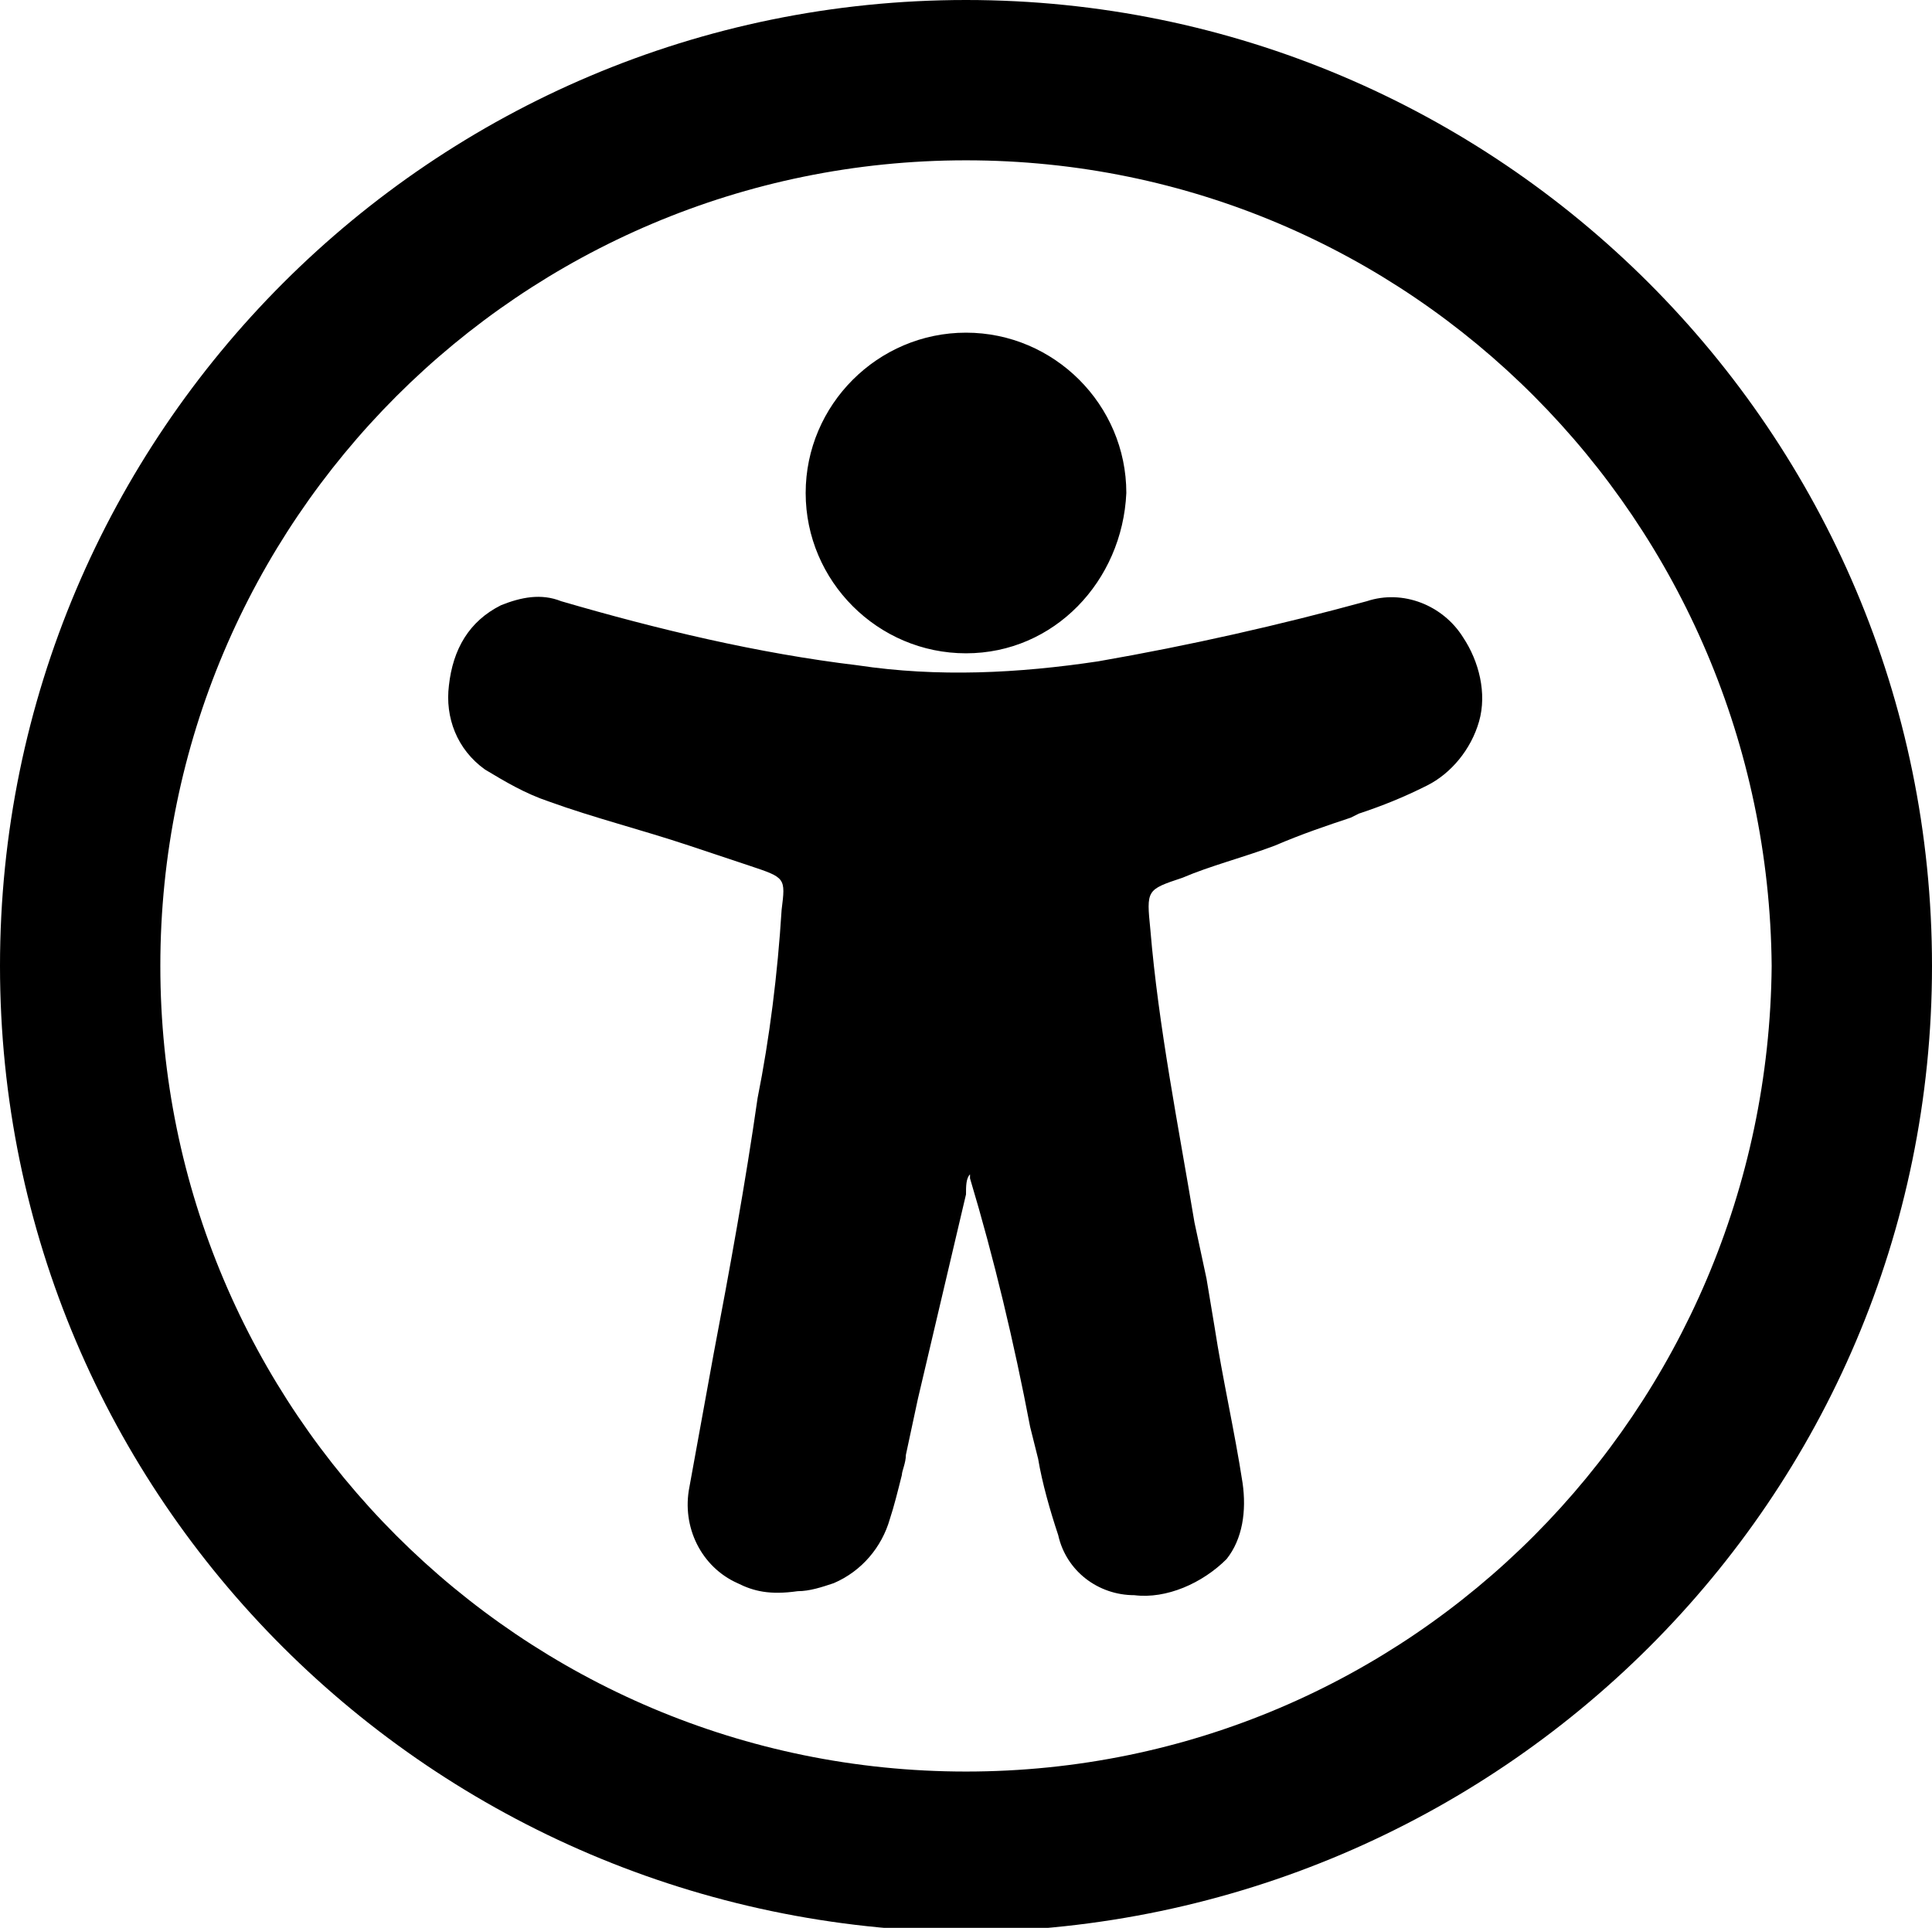 <?xml version="1.0" encoding="UTF-8"?>
<svg xmlns="http://www.w3.org/2000/svg" xmlns:xlink="http://www.w3.org/1999/xlink" version="1.1" id="Layer_1" x="0px" y="0px" viewBox="0 0 48.2 48.1" style="enable-background:new 0 0 48.2 48.1;" xml:space="preserve">
<path id="Union_16" d="M0,24.1C0,10.8,10.8,0,24.1,0c13.3,0,24.1,10.8,24.1,24.1c0,13.3-10.8,24-24.1,24.1C10.8,48.1,0,37.4,0,24.1z   M4,24.1c0,11.1,9,20.1,20.1,20.1c11.1,0,20-9,20.1-20.1C44.1,13,35.2,4,24.1,4C13,4,4,13,4,24.1L4,24.1z M18.4,39.5  c-0.9-0.4-1.4-1.4-1.2-2.4c0.2-1.1,0.4-2.2,0.6-3.3c0.4-2.1,0.8-4.3,1.1-6.4c0.3-1.5,0.5-3.1,0.6-4.7c0.1-0.8,0.1-0.8-0.8-1.1  l-1.5-0.5c-1.2-0.4-2.4-0.7-3.5-1.1c-0.6-0.2-1.1-0.5-1.6-0.8c-0.7-0.5-1-1.3-0.9-2.1c0.1-0.9,0.5-1.6,1.3-2c0.5-0.2,1-0.3,1.5-0.1  c2.4,0.7,4.9,1.3,7.4,1.6c2,0.3,4,0.2,6-0.1c2.3-0.4,4.5-0.9,6.7-1.5c0.9-0.3,1.9,0.1,2.4,0.9c0.4,0.6,0.6,1.4,0.4,2.1  c-0.2,0.7-0.7,1.3-1.3,1.6c-0.6,0.3-1.1,0.5-1.7,0.7l-0.2,0.1c-0.6,0.2-1.2,0.4-1.9,0.7c-0.8,0.3-1.6,0.5-2.3,0.8  c-0.9,0.3-0.9,0.3-0.8,1.3c0.2,2.4,0.7,4.9,1.1,7.3l0.3,1.4l0.2,1.2c0.2,1.3,0.5,2.6,0.7,3.9c0.1,0.7,0,1.4-0.4,1.9  c-0.6,0.6-1.5,1-2.3,0.9h0c-0.9,0-1.7-0.6-1.9-1.5c-0.2-0.6-0.4-1.3-0.5-1.9l-0.2-0.8c-0.4-2.1-0.9-4.2-1.5-6.2c0,0,0-0.1,0-0.1  c-0.1,0.1-0.1,0.3-0.1,0.5c-0.4,1.7-0.8,3.4-1.2,5.1l-0.3,1.4c0,0.2-0.1,0.4-0.1,0.5c-0.1,0.4-0.2,0.8-0.3,1.1  c-0.2,0.7-0.7,1.3-1.4,1.6c-0.3,0.1-0.6,0.2-0.9,0.2C19.2,39.8,18.8,39.7,18.4,39.5L18.4,39.5z M24.1,16.3L24.1,16.3L24.1,16.3z   M24.1,16.3c-2.2,0-4-1.8-4-4c0-2.2,1.8-4,4-4c2.2,0,4,1.8,4,4c0,0,0,0,0,0C28,14.5,26.3,16.3,24.1,16.3z"></path>
</svg>
